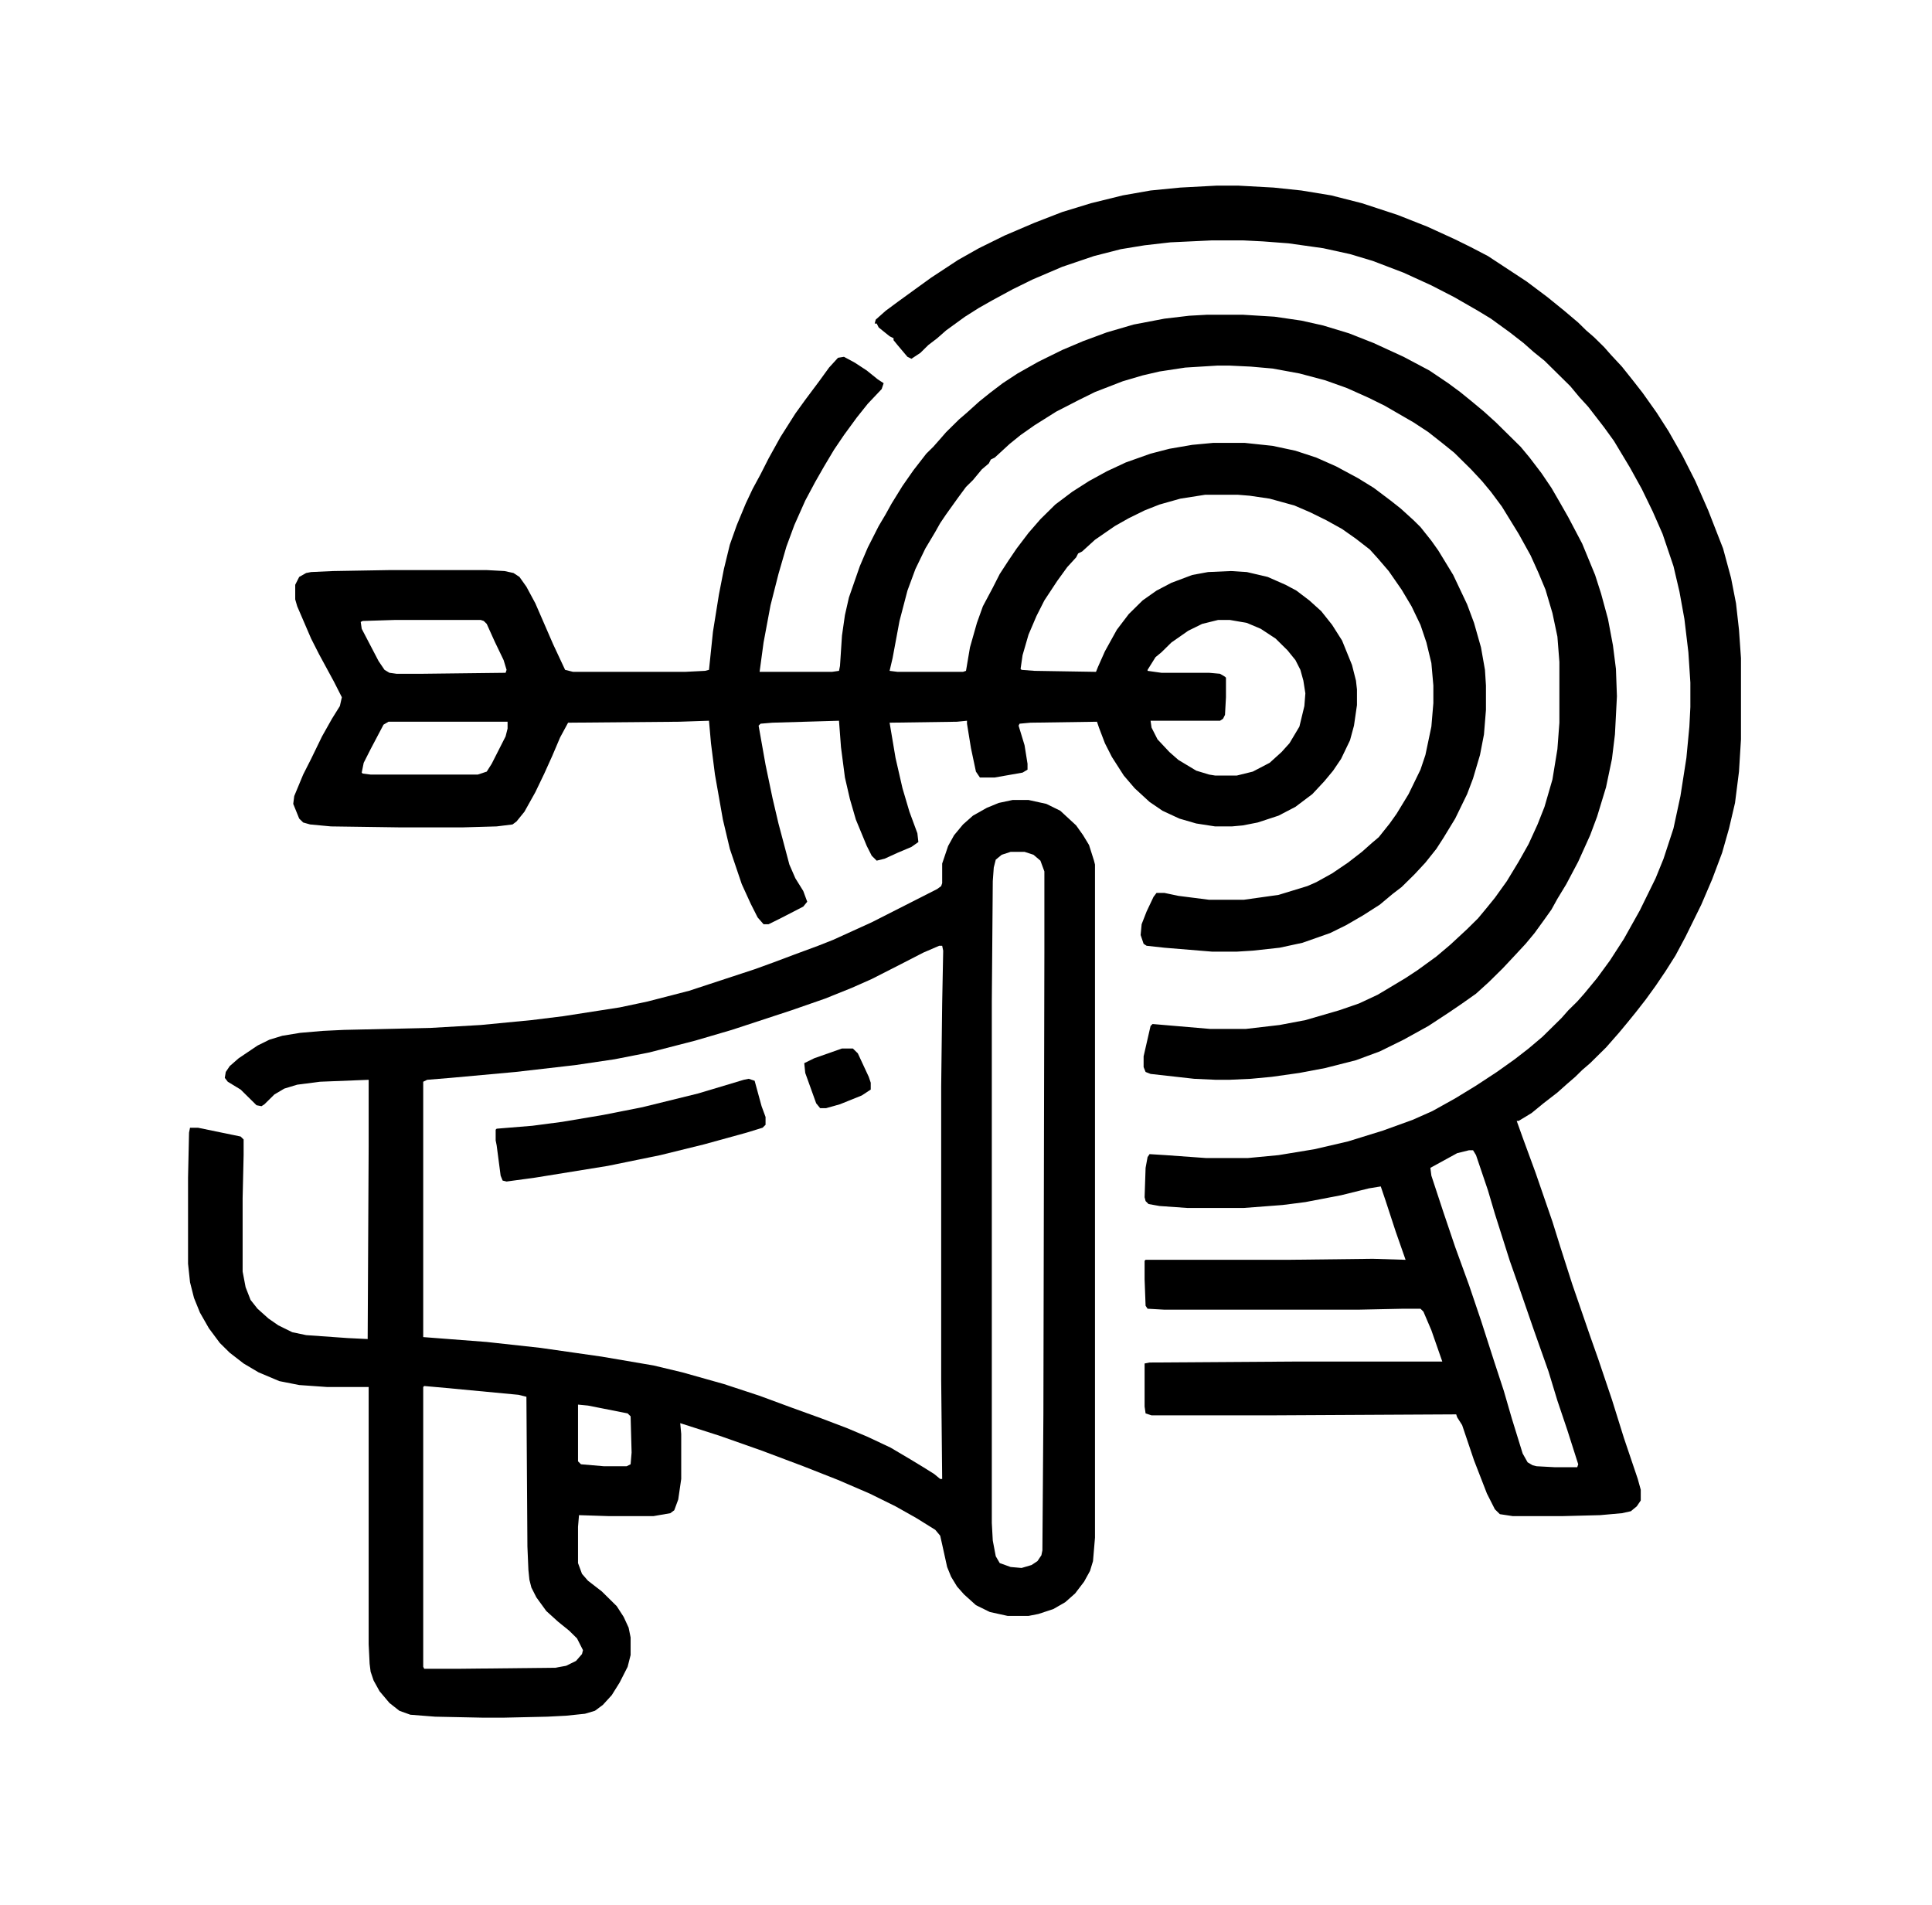 <svg xmlns="http://www.w3.org/2000/svg" width="72" height="71" viewBox="0 0 72 71" fill="none"><path d="M44.986 11.729H46.317L47.501 11.802L48.499 11.948L49.312 12.13L50.274 12.422L51.198 12.787L52.308 13.297L53.269 13.807L53.972 14.281L54.416 14.609L54.822 14.938L55.303 15.338L55.747 15.74L56.671 16.651L57.004 17.052L57.448 17.635L57.818 18.182L58.114 18.693L58.446 19.276L58.964 20.26L59.445 21.427L59.667 22.12L59.925 23.068L60.11 24.052L60.221 24.927L60.258 25.948L60.184 27.37L60.073 28.281L59.852 29.338L59.519 30.432L59.26 31.125L58.816 32.109L58.372 32.948L58.04 33.495L57.818 33.896L57.559 34.26L57.189 34.771L56.856 35.172L56.45 35.609L56.006 36.083L55.488 36.594L55.007 37.031L54.49 37.396L54.009 37.724L53.232 38.234L52.308 38.745L51.42 39.182L50.533 39.51L49.386 39.802L48.425 39.984L47.39 40.13L46.613 40.203L45.8 40.24H45.319L44.505 40.203L42.878 40.021L42.693 39.948L42.619 39.766V39.365L42.878 38.234L42.952 38.161L45.097 38.344H46.428L47.685 38.198L48.647 38.016L49.904 37.651L50.644 37.396L51.346 37.068L52.382 36.448L52.825 36.156L53.528 35.646L54.046 35.208L54.675 34.625L55.081 34.224L55.414 33.823L55.71 33.458L56.154 32.839L56.597 32.109L56.967 31.453L57.3 30.724L57.559 30.068L57.855 29.047L58.04 27.917L58.114 26.932V24.672L58.04 23.724L57.855 22.849L57.596 21.974L57.337 21.354L57.041 20.698L56.597 19.896L55.969 18.875L55.562 18.328L55.229 17.927L54.822 17.49L54.194 16.87L53.787 16.542L53.232 16.104L52.678 15.74L51.605 15.12L51.014 14.828L50.2 14.463L49.386 14.172L48.425 13.917L47.427 13.734L46.613 13.662L45.837 13.625H45.356L44.172 13.698L43.211 13.844L42.582 13.99L41.843 14.208L40.807 14.609L40.216 14.901L39.365 15.338L38.552 15.849L38.034 16.213L37.627 16.542L37.072 17.052L36.925 17.125L36.85 17.271L36.592 17.49L36.259 17.891L36 18.146L35.704 18.547L35.26 19.167L35.038 19.495L34.854 19.823L34.484 20.443L34.114 21.208L33.818 22.01L33.522 23.141L33.264 24.526L33.153 25L33.448 25.037H35.889L36 25L36.148 24.125L36.407 23.213L36.629 22.594L36.998 21.901L37.257 21.391L37.59 20.88L37.886 20.443L38.33 19.859L38.773 19.349L39.328 18.802L39.957 18.328L40.585 17.927L41.251 17.562L41.954 17.234L42.878 16.906L43.581 16.724L44.431 16.578L45.208 16.505H46.391L47.427 16.615L48.277 16.797L49.054 17.052L49.793 17.38L50.607 17.818L51.198 18.182L51.827 18.656L52.197 18.948L52.678 19.385L52.937 19.641L53.343 20.151L53.602 20.516L54.157 21.427L54.675 22.521L54.933 23.213L55.192 24.125L55.34 24.963L55.377 25.547V26.458L55.303 27.37L55.155 28.135L54.896 29.01L54.675 29.594L54.231 30.505L53.787 31.234L53.528 31.635L53.121 32.146L52.715 32.583L52.234 33.057L51.901 33.312L51.42 33.714L50.792 34.115L50.163 34.479L49.571 34.771L48.536 35.135L47.685 35.318L46.687 35.427L46.095 35.464H45.171L43.396 35.318L42.73 35.245L42.619 35.172L42.508 34.844L42.545 34.443L42.73 33.969L42.989 33.422L43.1 33.276H43.396L43.913 33.385L45.06 33.531H46.354L47.648 33.349L48.721 33.021L49.054 32.875L49.645 32.547L50.237 32.146L50.755 31.745L51.124 31.417L51.383 31.198L51.79 30.688L52.049 30.323L52.493 29.594L52.937 28.682L53.121 28.135L53.343 27.078L53.417 26.203V25.547L53.343 24.708L53.158 23.943L52.937 23.287L52.604 22.594L52.234 21.974L51.753 21.281L51.346 20.807L51.05 20.479L50.533 20.078L50.015 19.713L49.423 19.385L48.832 19.094L48.24 18.838L47.316 18.583L46.576 18.474L46.132 18.438H44.912L43.987 18.583L43.211 18.802L42.656 19.021L42.065 19.312L41.547 19.604L40.807 20.115L40.327 20.552L40.179 20.625L40.105 20.771L39.772 21.135L39.402 21.646L38.921 22.375L38.626 22.958L38.33 23.651L38.108 24.417L38.034 24.927L38.071 24.963L38.552 25L40.844 25.037L40.918 24.854L41.177 24.271L41.621 23.469L42.065 22.885L42.582 22.375L43.1 22.01L43.655 21.719L44.431 21.427L45.023 21.318L45.873 21.281L46.465 21.318L47.242 21.5L47.907 21.792L48.314 22.01L48.795 22.375L49.239 22.776L49.645 23.287L50.015 23.87L50.385 24.781L50.533 25.365L50.57 25.693V26.276L50.459 27.042L50.311 27.588L49.978 28.281L49.682 28.719L49.349 29.12L48.906 29.594L48.277 30.068L47.648 30.396L46.872 30.651L46.317 30.76L45.91 30.797H45.282L44.579 30.688L43.95 30.505L43.322 30.213L42.841 29.885L42.286 29.375L41.88 28.901L41.436 28.208L41.177 27.698L40.955 27.115L40.881 26.896L38.404 26.932L37.997 26.969L37.96 27.042L38.182 27.771L38.293 28.463V28.682L38.108 28.792L37.072 28.974H36.518L36.37 28.755L36.185 27.88L36.037 26.969V26.859L35.667 26.896L33.153 26.932L33.374 28.245L33.633 29.375L33.892 30.25L34.188 31.052L34.225 31.38L33.966 31.562L33.448 31.781L32.968 32L32.672 32.073L32.487 31.891L32.302 31.526L31.895 30.542L31.673 29.776L31.488 28.974L31.341 27.844L31.267 26.859L28.789 26.932L28.345 26.969L28.271 27.042L28.53 28.5L28.789 29.74L29.011 30.688L29.418 32.219L29.64 32.729L29.935 33.203L30.083 33.604L29.935 33.786L29.085 34.224L28.641 34.443H28.456L28.234 34.188L27.976 33.677L27.643 32.948L27.199 31.635L26.94 30.542L26.644 28.865L26.496 27.698L26.422 26.859L25.313 26.896L21.171 26.932L20.875 27.479L20.58 28.172L20.284 28.828L19.951 29.521L19.544 30.25L19.248 30.615L19.101 30.724L18.509 30.797L17.252 30.833H14.885L12.333 30.797L11.557 30.724L11.298 30.651L11.15 30.505L10.928 29.958L10.965 29.667L11.298 28.865L11.594 28.281L12.001 27.443L12.37 26.787L12.666 26.312L12.74 25.984L12.444 25.401L11.89 24.38L11.594 23.797L11.076 22.594L11.002 22.338V21.792L11.15 21.5L11.409 21.354L11.594 21.318L12.407 21.281L14.515 21.245H18.139L18.805 21.281L19.137 21.354L19.359 21.5L19.618 21.865L19.951 22.484L20.617 24.016L21.06 24.963L21.356 25.037H25.535L26.274 25L26.422 24.963L26.57 23.542L26.792 22.156L26.977 21.208L27.199 20.297L27.458 19.568L27.791 18.766L28.049 18.219L28.345 17.672L28.641 17.088L29.085 16.287L29.64 15.412L30.009 14.901L30.527 14.208L30.897 13.698L31.23 13.333L31.452 13.297L31.858 13.516L32.302 13.807L32.709 14.135L32.931 14.281L32.857 14.5L32.339 15.047L31.932 15.557L31.452 16.213L31.082 16.76L30.712 17.38L30.379 17.963L30.009 18.656L29.603 19.568L29.307 20.37L29.011 21.391L28.715 22.557L28.456 23.943L28.308 25.037H31.008L31.267 25L31.304 24.818L31.378 23.688L31.488 22.922L31.637 22.266L32.043 21.099L32.339 20.406L32.746 19.604L33.005 19.167L33.227 18.766L33.633 18.109L34.04 17.526L34.521 16.906L34.78 16.651L35.038 16.359L35.26 16.104L35.741 15.63L36.037 15.375L36.481 14.974L36.888 14.646L37.368 14.281L37.923 13.917L38.7 13.479L39.587 13.042L40.364 12.713L41.251 12.385L42.249 12.094L43.396 11.875L44.32 11.766L44.986 11.729ZM14.7 23.104L13.517 23.141L13.443 23.177L13.48 23.432L14.108 24.635L14.33 24.963L14.515 25.073L14.774 25.109H15.772L18.842 25.073L18.879 24.963L18.768 24.599L18.435 23.906L18.139 23.25L18.028 23.141L17.917 23.104H14.7ZM45.393 23.104L44.801 23.25L44.283 23.505L43.655 23.943L43.285 24.307L43.063 24.49L42.767 24.963V25L43.285 25.073H45.06L45.467 25.109L45.652 25.219L45.688 25.255V25.984L45.652 26.641L45.578 26.787L45.467 26.859H42.878L42.915 27.115L43.137 27.552L43.581 28.026L43.913 28.318L44.579 28.719L45.06 28.865L45.282 28.901H46.095L46.687 28.755L47.316 28.427L47.759 28.026L48.055 27.698L48.425 27.078L48.61 26.312L48.647 25.838L48.573 25.365L48.462 24.963L48.277 24.599L47.981 24.234L47.538 23.797L46.983 23.432L46.465 23.213L45.837 23.104H45.393ZM14.478 26.896L14.293 27.005L13.812 27.917L13.554 28.427L13.48 28.792L13.517 28.828L13.812 28.865H17.806L18.139 28.755L18.324 28.463L18.842 27.443L18.916 27.151V26.896H14.478Z" fill="black"></path><path d="M37.738 29.812H38.33L38.995 29.958L39.513 30.213L40.105 30.76L40.364 31.125L40.585 31.49L40.77 32.073L40.807 32.219V57.302L40.733 58.177L40.622 58.542L40.401 58.943L40.068 59.38L39.698 59.708L39.254 59.964L38.7 60.146L38.33 60.219H37.553L36.888 60.073L36.37 59.818L35.926 59.417L35.667 59.125L35.445 58.76L35.297 58.396L35.112 57.557L35.038 57.229L34.854 57.01L34.151 56.573L33.374 56.135L32.413 55.661L31.23 55.151L29.935 54.641L28.382 54.057L26.829 53.51L25.35 53.036L25.387 53.438V55.115L25.276 55.88L25.128 56.281L24.98 56.391L24.352 56.5H22.688L21.578 56.464L21.541 56.901V58.25L21.689 58.651L21.911 58.906L22.429 59.307L22.983 59.854L23.242 60.255L23.427 60.656L23.501 61.021V61.677L23.39 62.115L23.094 62.698L22.798 63.172L22.466 63.536L22.17 63.755L21.8 63.865L21.097 63.938L20.395 63.974L18.805 64.01H17.954L16.216 63.974L15.292 63.901L14.885 63.755L14.515 63.464L14.145 63.026L13.923 62.625L13.812 62.297L13.775 62.005L13.739 61.276V51.688H12.185L11.15 51.615L10.41 51.469L9.634 51.141L9.079 50.812L8.561 50.411L8.192 50.047L7.785 49.5L7.452 48.917L7.23 48.37L7.082 47.786L7.008 47.094V43.885L7.045 42.208L7.082 42.026H7.378L8.968 42.354L9.079 42.464V43.047L9.042 44.651V47.385L9.153 47.969L9.338 48.443L9.597 48.771L10.004 49.135L10.373 49.391L10.891 49.646L11.409 49.755L12.962 49.865L13.702 49.901L13.739 42.719V40.24L11.927 40.312L11.076 40.422L10.595 40.568L10.226 40.786L9.856 41.151L9.745 41.224L9.56 41.188L8.968 40.604L8.488 40.312L8.377 40.167L8.414 39.948L8.561 39.729L8.894 39.438L9.597 38.964L10.041 38.745L10.521 38.599L11.187 38.49L12.037 38.417L12.814 38.38L16.031 38.307L17.917 38.198L19.803 38.016L20.986 37.87L23.094 37.542L24.13 37.323L25.683 36.922L28.123 36.12L28.826 35.865L29.603 35.573L30.49 35.245L31.045 35.026L32.487 34.37L34.928 33.13L35.075 33.021L35.112 32.911V32.182L35.334 31.526L35.556 31.125L35.889 30.724L36.259 30.396L36.777 30.104L37.22 29.922L37.738 29.812ZM37.664 31.745L37.331 31.854L37.109 32.036L37.035 32.328L36.998 32.839L36.962 37.323V56.755L36.998 57.411L37.109 57.995L37.257 58.25L37.664 58.396L38.071 58.432L38.441 58.323L38.663 58.177L38.81 57.958L38.847 57.776L38.884 52.708L38.921 35.5V32.474L38.773 32.073L38.515 31.854L38.182 31.745H37.664ZM35.002 35.245L34.41 35.5L33.559 35.938L32.487 36.484L31.747 36.812L30.749 37.214L29.492 37.651L27.273 38.38L25.905 38.781L24.204 39.219L22.909 39.474L21.43 39.693L19.212 39.948L16.808 40.167L15.92 40.24L15.772 40.312V49.828L18.139 50.01L20.136 50.229L22.429 50.557L24.352 50.885L25.424 51.141L26.977 51.578L28.308 52.016L29.492 52.453L30.601 52.854L31.562 53.219L32.339 53.547L33.19 53.948L33.929 54.385L34.41 54.677L34.817 54.932L35.038 55.115H35.112L35.075 51.396V40.495L35.112 37.396L35.15 35.427L35.112 35.245H35.002ZM15.809 51.651L15.772 51.688V62.115L15.809 62.188H17.178L20.691 62.151L21.097 62.078L21.467 61.896L21.689 61.641L21.726 61.495L21.504 61.057L21.208 60.766L20.802 60.438L20.358 60.036L19.988 59.526L19.803 59.161L19.729 58.87L19.692 58.505L19.655 57.63L19.618 52.052L19.322 51.979L16.623 51.724L15.809 51.651ZM21.541 52.344V54.458L21.652 54.568L22.503 54.641H23.353L23.501 54.568L23.538 54.13L23.501 52.781L23.39 52.672L21.911 52.38L21.541 52.344Z" fill="black"></path><path d="M45.356 6.917H46.132L47.464 6.99L48.499 7.099L49.608 7.281L50.755 7.573L52.086 8.01L53.195 8.448L54.231 8.922L54.822 9.214L55.451 9.542L56.893 10.49L57.67 11.073L58.298 11.583L58.816 12.021L59.112 12.312L59.408 12.568L59.778 12.932L60.036 13.224L60.443 13.662L60.85 14.172L61.22 14.646L61.737 15.375L62.181 16.068L62.699 16.979L63.18 17.927L63.66 19.021L64.215 20.443L64.511 21.537L64.696 22.484L64.807 23.469L64.881 24.526V27.552L64.807 28.755L64.659 29.922L64.437 30.87L64.178 31.781L63.808 32.766L63.402 33.714L62.81 34.917L62.44 35.609L62.07 36.193L61.7 36.74L61.331 37.25L60.961 37.724L60.665 38.089L60.332 38.49L59.852 39.036L59.26 39.62L58.964 39.875L58.705 40.13L58.409 40.385L58.04 40.714L57.522 41.115L57.078 41.479L56.597 41.771H56.523L56.745 42.391L57.226 43.703L57.855 45.526L58.151 46.474L58.594 47.859L59.26 49.792L59.556 50.63L60.073 52.161L60.517 53.583L61.035 55.115L61.146 55.516V55.917L60.998 56.135L60.776 56.318L60.443 56.391L59.63 56.464L58.224 56.5H56.376L55.895 56.427L55.71 56.245L55.414 55.661L54.933 54.422L54.49 53.109L54.305 52.818L54.268 52.708L47.279 52.745H42.915L42.693 52.672L42.656 52.417V50.812L42.841 50.776L48.277 50.74H53.75L53.343 49.573L53.047 48.88L52.937 48.771H52.308L50.607 48.807H43.396L42.767 48.771L42.693 48.661L42.656 47.677V46.984L42.693 46.948H48.018L51.161 46.911L52.382 46.948L52.012 45.891L51.642 44.76L51.457 44.214L51.014 44.286L49.978 44.542L48.647 44.797L47.796 44.906L46.354 45.016H44.246L43.211 44.943L42.804 44.87L42.693 44.76L42.656 44.615L42.693 43.521L42.767 43.12L42.841 43.01L43.433 43.047L44.949 43.156H46.502L47.648 43.047L48.98 42.828L50.237 42.536L51.531 42.135L52.641 41.734L53.38 41.406L54.231 40.932L55.007 40.458L55.784 39.948L56.45 39.474L56.967 39.073L57.485 38.635L58.188 37.943L58.446 37.651L58.779 37.323L59.038 37.031L59.519 36.448L59.999 35.792L60.517 34.99L61.109 33.932L61.7 32.729L61.996 32L62.366 30.87L62.625 29.667L62.847 28.245L62.958 27.078L62.995 26.349V25.438L62.921 24.307L62.773 23.068L62.588 22.047L62.366 21.099L61.959 19.896L61.59 19.057L61.183 18.219L60.739 17.417L60.147 16.432L59.778 15.922L59.186 15.156L58.853 14.792L58.52 14.391L57.559 13.443L57.152 13.115L56.782 12.787L56.265 12.385L55.562 11.875L55.081 11.583L54.194 11.073L53.343 10.635L52.308 10.162L51.161 9.724L50.311 9.469L49.312 9.25L48.018 9.068L47.057 8.995L46.317 8.958H45.171L43.618 9.031L42.656 9.141L41.769 9.286L40.77 9.542L39.587 9.943L38.478 10.417L37.738 10.781L36.998 11.182L36.481 11.474L35.963 11.802L35.26 12.312L34.928 12.604L34.595 12.859L34.299 13.151L33.966 13.37L33.818 13.297L33.448 12.859L33.3 12.677V12.604L33.153 12.531L32.746 12.203L32.672 12.057H32.598L32.635 11.912L33.005 11.583L33.448 11.255L34.151 10.745L34.706 10.344L35.704 9.688L36.481 9.25L37.442 8.776L38.552 8.302L39.587 7.901L40.659 7.573L41.843 7.281L42.878 7.099L43.987 6.99L45.356 6.917ZM54.748 42.865L54.305 42.974L53.306 43.521L53.343 43.812L53.787 45.161L54.231 46.474L54.748 47.896L55.192 49.208L55.673 50.703L56.043 51.833L56.339 52.854L56.745 54.167L56.93 54.495L57.115 54.604L57.263 54.641L57.929 54.677H58.779L58.816 54.568L58.409 53.292L58.04 52.198L57.707 51.104L57.152 49.536L56.56 47.823L56.265 46.984L55.71 45.234L55.451 44.359L55.007 43.047L54.896 42.865H54.748Z" fill="black"></path><path d="M27.902 40.203L28.123 40.276L28.382 41.224L28.53 41.625V41.917L28.419 42.026L27.828 42.208L26.238 42.646L24.61 43.047L22.651 43.448L19.951 43.885L18.879 44.031L18.731 43.995L18.657 43.812L18.509 42.682L18.472 42.5V42.099L18.509 42.062L19.84 41.953L20.95 41.807L22.466 41.552L23.945 41.26L26.016 40.75L27.717 40.24L27.902 40.203Z" fill="black"></path><path d="M31.378 39.073H31.784L31.969 39.255L32.376 40.13L32.45 40.349V40.604L32.117 40.823L31.304 41.151L30.786 41.297H30.564L30.416 41.115L30.009 39.984L29.972 39.62L30.342 39.438L31.378 39.073Z" fill="black"></path></svg>